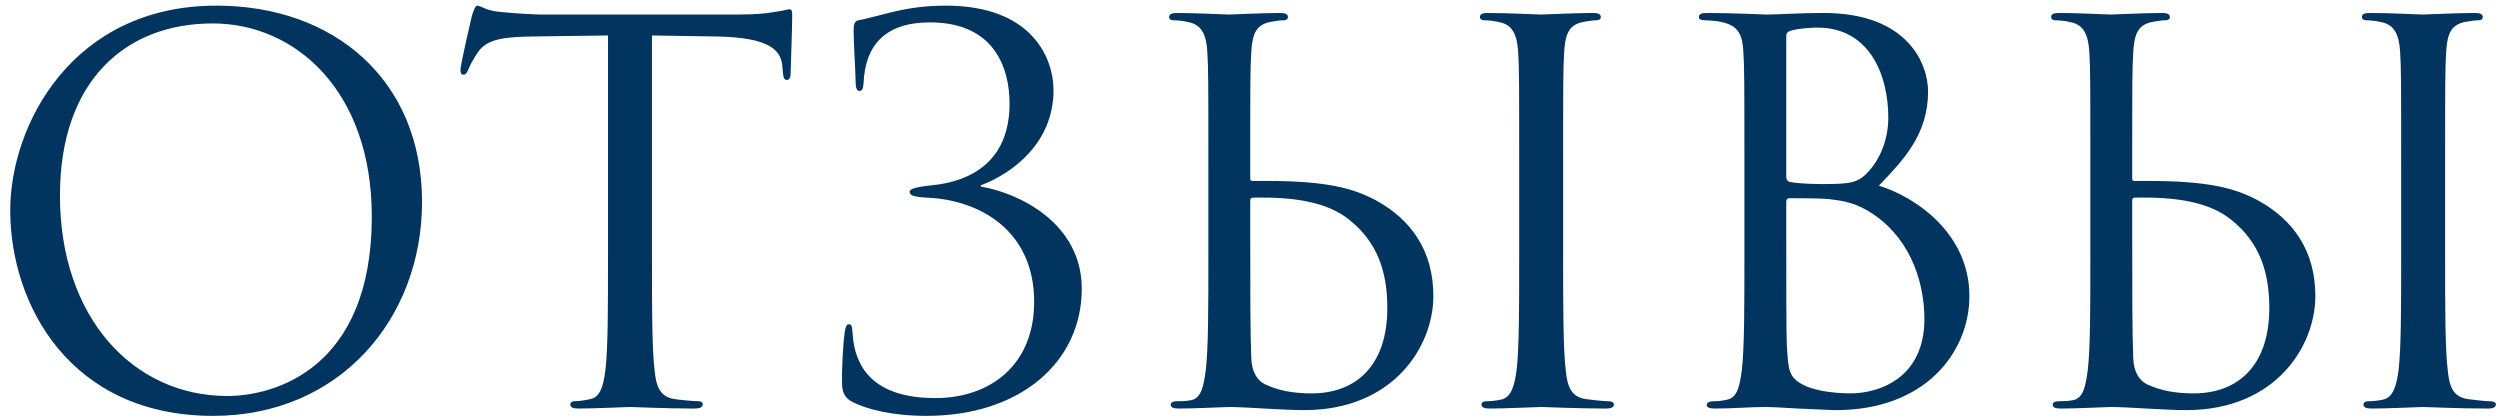 <?xml version="1.0" encoding="UTF-8"?> <svg xmlns="http://www.w3.org/2000/svg" width="215" height="36" viewBox="0 0 215 36" fill="none"> <path d="M18.34 35.765C29.185 35.765 36.295 27.44 36.295 17.36C36.295 6.875 28.735 0.485 18.61 0.485C6.19 0.485 0.88 10.79 0.88 18.08C0.88 26.18 6.01 35.765 18.34 35.765ZM19.555 34.055C11.455 34.055 5.155 27.305 5.155 16.82C5.155 6.965 10.78 2.015 18.295 2.015C25.405 2.015 31.975 7.82 31.975 18.62C31.975 31.715 23.605 34.055 19.555 34.055ZM56.069 3.05C57.959 3.095 59.849 3.095 61.739 3.14C66.059 3.23 67.139 4.265 67.274 5.615C67.274 5.795 67.319 5.93 67.319 6.11C67.364 6.74 67.454 6.875 67.679 6.875C67.859 6.875 67.994 6.695 67.994 6.29C67.994 5.795 68.129 2.69 68.129 1.34C68.129 1.07 68.129 0.8 67.904 0.8C67.724 0.8 67.319 0.935 66.644 1.025C65.924 1.16 64.889 1.25 63.449 1.25H46.574C46.034 1.25 44.324 1.16 43.019 1.025C41.804 0.935 41.354 0.485 41.039 0.485C40.859 0.485 40.679 1.07 40.589 1.34C40.499 1.7 39.599 5.57 39.599 6.02C39.599 6.29 39.689 6.425 39.824 6.425C40.004 6.425 40.139 6.335 40.274 5.975C40.409 5.66 40.544 5.345 41.039 4.58C41.759 3.5 42.839 3.185 45.629 3.14C47.834 3.095 50.084 3.095 52.289 3.05V22.085C52.289 26.405 52.289 29.96 52.064 31.85C51.884 33.155 51.659 34.145 50.759 34.325C50.354 34.415 49.814 34.505 49.409 34.505C49.139 34.505 49.049 34.64 49.049 34.775C49.049 35.045 49.274 35.135 49.769 35.135C51.119 35.135 53.954 35 54.179 35C54.404 35 57.239 35.135 59.714 35.135C60.209 35.135 60.434 35 60.434 34.775C60.434 34.64 60.344 34.505 60.074 34.505C59.669 34.505 58.679 34.415 58.049 34.325C56.699 34.145 56.429 33.155 56.294 31.85C56.069 29.96 56.069 26.405 56.069 22.085V3.05ZM79.667 35.765C87.812 35.765 93.032 31.085 93.032 24.83C93.032 19.16 87.587 16.595 84.392 16.055C84.302 16.01 84.302 15.965 84.392 15.92C87.137 14.885 90.602 12.23 90.602 7.775C90.602 4.94 88.712 0.485 81.332 0.485C79.172 0.485 77.597 0.8 76.067 1.205C75.122 1.43 74.357 1.655 73.817 1.745C73.457 1.835 73.412 2.15 73.412 2.645C73.412 3.68 73.547 5.615 73.592 7.19C73.592 7.685 73.772 7.82 73.907 7.82C74.132 7.82 74.222 7.685 74.267 7.145C74.402 3.95 76.067 1.925 79.982 1.925C85.472 1.925 86.822 5.795 86.822 8.9C86.822 13.31 84.212 15.605 79.847 15.965C78.767 16.1 78.227 16.235 78.227 16.505C78.227 16.82 78.677 16.955 79.802 17C84.347 17.225 88.937 19.88 88.937 25.955C88.937 31.4 85.157 34.235 80.432 34.235C75.752 34.235 73.502 32.165 73.322 28.61C73.277 27.935 73.187 27.89 73.007 27.89C72.827 27.89 72.737 28.025 72.647 28.52C72.512 29.51 72.377 31.625 72.422 33.155C72.467 33.695 72.602 34.19 73.277 34.55C74.492 35.18 76.697 35.765 79.667 35.765ZM107.52 17.225C107.52 17.09 107.61 17 107.7 17C111.39 16.91 114.18 17.405 116.025 18.89C118.455 20.825 119.31 23.345 119.31 26.495C119.31 31.535 116.52 33.83 112.83 33.83C111.075 33.83 109.905 33.56 108.825 33.065C108.15 32.75 107.655 32.03 107.61 30.815C107.52 28.7 107.52 24.65 107.52 20.105V17.225ZM105.72 35C107.025 35 110.355 35.27 112.155 35.27C119.85 35.27 123.27 29.78 123.27 25.46C123.27 21.59 121.38 18.89 118.32 17.225C116.385 16.19 114.09 15.56 108.915 15.56C108.555 15.56 108.285 15.56 107.7 15.56C107.565 15.56 107.52 15.515 107.52 15.335V14.165C107.52 7.145 107.52 5.885 107.61 4.445C107.7 2.87 108.06 2.105 109.275 1.88C109.815 1.79 110.085 1.745 110.4 1.745C110.58 1.745 110.76 1.655 110.76 1.475C110.76 1.205 110.535 1.115 110.04 1.115C108.69 1.115 105.9 1.25 105.675 1.25C105.45 1.25 102.75 1.115 101.265 1.115C100.77 1.115 100.545 1.205 100.545 1.475C100.545 1.655 100.725 1.745 100.905 1.745C101.22 1.745 101.805 1.79 102.3 1.925C103.29 2.15 103.74 2.915 103.83 4.445C103.92 5.885 103.92 7.145 103.92 14.165V22.085C103.92 26.405 103.92 29.96 103.695 31.85C103.515 33.155 103.335 34.235 102.435 34.415C101.985 34.505 101.58 34.505 101.22 34.505C100.86 34.505 100.68 34.64 100.68 34.775C100.68 35.045 100.905 35.135 101.4 35.135C102.75 35.135 105.495 35 105.72 35ZM130.65 22.085C130.65 26.405 130.65 29.96 130.425 31.85C130.245 33.155 129.975 34.19 129.075 34.37C128.67 34.46 128.175 34.505 127.905 34.505C127.5 34.505 127.41 34.64 127.41 34.775C127.41 35.045 127.635 35.135 128.13 35.135C129.48 35.135 132.315 35 132.54 35C132.765 35 135.645 35.135 138.12 35.135C138.615 35.135 138.795 35 138.795 34.775C138.795 34.64 138.66 34.505 138.255 34.505C137.985 34.505 137.04 34.415 136.41 34.325C135.06 34.145 134.79 33.155 134.655 31.85C134.43 29.96 134.43 26.405 134.43 22.085V14.165C134.43 7.145 134.43 5.885 134.52 4.445C134.61 2.87 134.97 2.105 136.185 1.88C136.725 1.79 136.995 1.745 137.31 1.745C137.49 1.745 137.67 1.655 137.67 1.475C137.67 1.205 137.445 1.115 136.95 1.115C135.6 1.115 132.765 1.25 132.54 1.25C132.315 1.25 129.48 1.115 127.995 1.115C127.5 1.115 127.275 1.205 127.275 1.475C127.275 1.655 127.455 1.745 127.635 1.745C127.95 1.745 128.535 1.79 129.03 1.925C130.02 2.15 130.47 2.915 130.56 4.445C130.65 5.885 130.65 7.145 130.65 14.165V22.085ZM150.019 22.085C150.019 26.405 150.019 29.96 149.794 31.85C149.614 33.155 149.434 34.19 148.534 34.37C148.129 34.46 147.814 34.505 147.454 34.505C146.869 34.505 146.779 34.685 146.779 34.82C146.779 35.045 147.004 35.135 147.499 35.135C149.074 35.135 150.469 35 151.909 35C152.089 35 153.349 35.045 154.654 35.135C155.959 35.18 157.399 35.27 157.894 35.27C165.589 35.27 169.369 30.275 169.369 25.46C169.369 20.195 164.914 17 161.584 15.965C163.699 13.76 165.814 11.555 165.814 7.865C165.814 5.615 164.194 1.115 156.814 1.115C154.744 1.115 152.989 1.25 151.909 1.25C151.684 1.25 148.849 1.115 146.824 1.115C146.329 1.115 146.104 1.205 146.104 1.475C146.104 1.655 146.284 1.745 146.689 1.745C146.869 1.745 147.634 1.79 147.994 1.88C149.479 2.195 149.839 2.915 149.929 4.445C150.019 5.885 150.019 7.145 150.019 14.165V22.085ZM153.619 3.095C153.619 2.825 153.754 2.69 154.159 2.6C154.879 2.42 155.824 2.375 156.319 2.375C160.729 2.375 162.394 6.38 162.394 10.115C162.394 11.96 161.719 13.58 160.774 14.66C159.829 15.74 159.199 15.83 156.679 15.83C155.014 15.83 154.204 15.695 153.934 15.65C153.709 15.56 153.619 15.47 153.619 15.155V3.095ZM153.619 17.36C153.619 17.135 153.709 17.045 153.889 17.045C154.564 17.045 156.814 17.045 157.399 17.135C158.479 17.27 159.604 17.405 161.134 18.44C164.599 20.825 165.499 24.74 165.499 27.44C165.499 32.525 161.584 33.83 159.154 33.83C158.344 33.83 156.409 33.74 155.194 33.155C153.799 32.48 153.799 31.85 153.664 29.645C153.619 28.97 153.619 23.39 153.619 19.925V17.36ZM183.37 17.225C183.37 17.09 183.46 17 183.55 17C187.24 16.91 190.03 17.405 191.875 18.89C194.305 20.825 195.16 23.345 195.16 26.495C195.16 31.535 192.37 33.83 188.68 33.83C186.925 33.83 185.755 33.56 184.675 33.065C184 32.75 183.505 32.03 183.46 30.815C183.37 28.7 183.37 24.65 183.37 20.105V17.225ZM181.57 35C182.875 35 186.205 35.27 188.005 35.27C195.7 35.27 199.12 29.78 199.12 25.46C199.12 21.59 197.23 18.89 194.17 17.225C192.235 16.19 189.94 15.56 184.765 15.56C184.405 15.56 184.135 15.56 183.55 15.56C183.415 15.56 183.37 15.515 183.37 15.335V14.165C183.37 7.145 183.37 5.885 183.46 4.445C183.55 2.87 183.91 2.105 185.125 1.88C185.665 1.79 185.935 1.745 186.25 1.745C186.43 1.745 186.61 1.655 186.61 1.475C186.61 1.205 186.385 1.115 185.89 1.115C184.54 1.115 181.75 1.25 181.525 1.25C181.3 1.25 178.6 1.115 177.115 1.115C176.62 1.115 176.395 1.205 176.395 1.475C176.395 1.655 176.575 1.745 176.755 1.745C177.07 1.745 177.655 1.79 178.15 1.925C179.14 2.15 179.59 2.915 179.68 4.445C179.77 5.885 179.77 7.145 179.77 14.165V22.085C179.77 26.405 179.77 29.96 179.545 31.85C179.365 33.155 179.185 34.235 178.285 34.415C177.835 34.505 177.43 34.505 177.07 34.505C176.71 34.505 176.53 34.64 176.53 34.775C176.53 35.045 176.755 35.135 177.25 35.135C178.6 35.135 181.345 35 181.57 35ZM206.5 22.085C206.5 26.405 206.5 29.96 206.275 31.85C206.095 33.155 205.825 34.19 204.925 34.37C204.52 34.46 204.025 34.505 203.755 34.505C203.35 34.505 203.26 34.64 203.26 34.775C203.26 35.045 203.485 35.135 203.98 35.135C205.33 35.135 208.165 35 208.39 35C208.615 35 211.495 35.135 213.97 35.135C214.465 35.135 214.645 35 214.645 34.775C214.645 34.64 214.51 34.505 214.105 34.505C213.835 34.505 212.89 34.415 212.26 34.325C210.91 34.145 210.64 33.155 210.505 31.85C210.28 29.96 210.28 26.405 210.28 22.085V14.165C210.28 7.145 210.28 5.885 210.37 4.445C210.46 2.87 210.82 2.105 212.035 1.88C212.575 1.79 212.845 1.745 213.16 1.745C213.34 1.745 213.52 1.655 213.52 1.475C213.52 1.205 213.295 1.115 212.8 1.115C211.45 1.115 208.615 1.25 208.39 1.25C208.165 1.25 205.33 1.115 203.845 1.115C203.35 1.115 203.125 1.205 203.125 1.475C203.125 1.655 203.305 1.745 203.485 1.745C203.8 1.745 204.385 1.79 204.88 1.925C205.87 2.15 206.32 2.915 206.41 4.445C206.5 5.885 206.5 7.145 206.5 14.165V22.085Z" fill="#01345E"></path> </svg> 